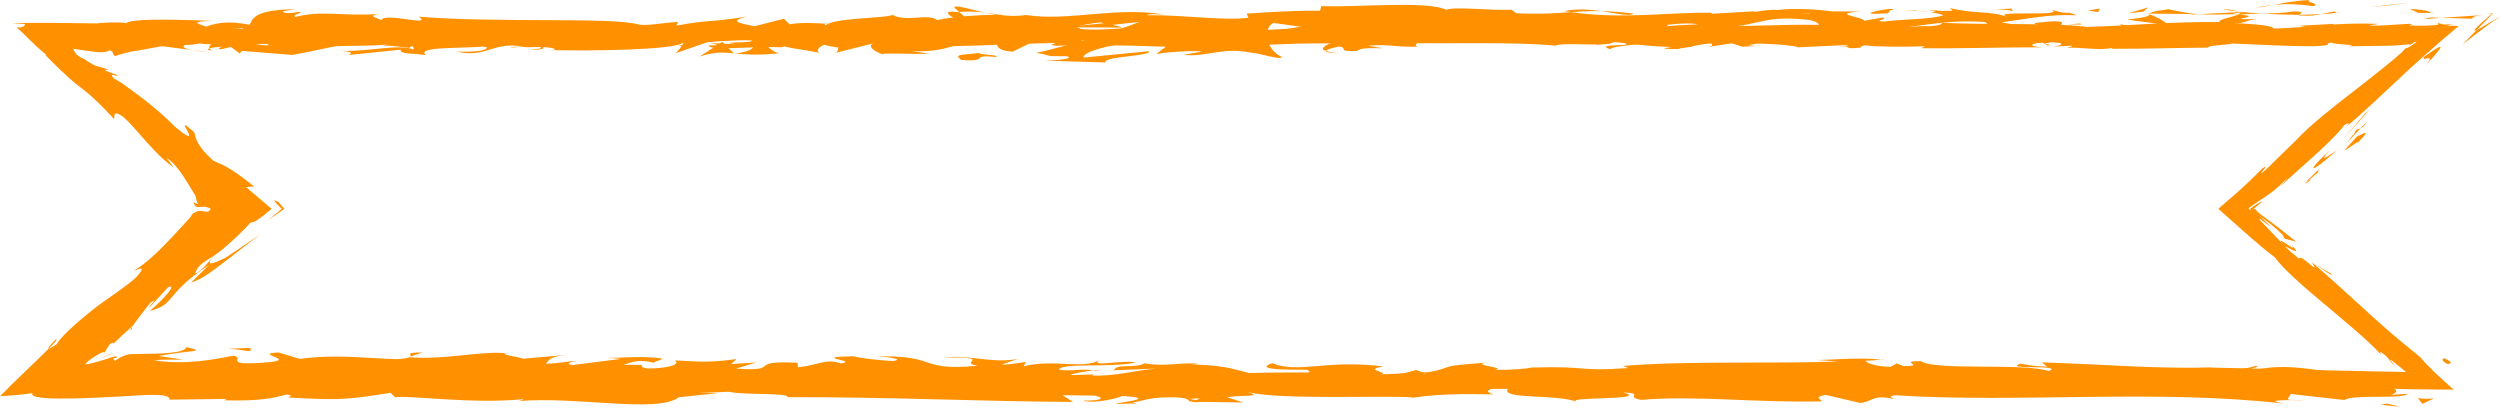 <?xml version="1.0" encoding="UTF-8"?><svg xmlns="http://www.w3.org/2000/svg" xmlns:xlink="http://www.w3.org/1999/xlink" height="61.0" preserveAspectRatio="xMidYMid meet" version="1.0" viewBox="65.6 220.0 368.8 61.0" width="368.8" zoomAndPan="magnify"><g fill="#ff9100"><g id="change1_1"><path d="M426.039,273.273c0.931,0.873,0.955,0.146,1.166,0.195C425.511,272.165,425.983,273.419,426.039,273.273z"/><path d="M409.295 260.458L409.728 260.528 407.014 258.923z"/><path d="M399.398,249.747c-0.617,0.133-1.246,0.551-1.835,1.06c0.624,0.542,1.501,1.154,2.266,1.707 c0.395,0.287,0.731,0.533,1.102,0.843c0.518,0.437,1,0.875,1.415,1.313l0.292,0.545l1.703,0.45c-0.627-0.5-1.29-1.029-1.968-1.569 c-0.342-0.267-0.688-0.537-1.036-0.807l-0.261-0.203l-0.158-0.114l-0.319-0.23c-0.856-0.617-1.789-1.31-2.536-1.934 C398.518,250.397,398.978,250.023,399.398,249.747z"/><path d="M407.707,245.297c-0.734,0.142,1.505-1.729-1.925,1.515c0.206-0.124,0.273-0.151,0.397-0.218 C406.496,246.311,406.939,245.93,407.707,245.297z"/><path d="M406.179,246.594C404.631,247.972,407.409,245.942,406.179,246.594L406.179,246.594z"/><path d="M413.272,240.163l-1.844,2.04c0.575-0.207,2.445-1.76,1.868-1.047 C415.292,239.184,414.713,239.395,413.272,240.163z"/><path d="M414.768,237.937l-0.976,1.034C414.039,238.878,414.344,238.658,414.768,237.937z"/><path d="M411.72,241.161l2.072-2.19c-0.4,0.142-0.636-0.067-0.97,0.983 C412.82,239.578,412.551,240.174,411.72,241.161z"/><path d="M410.34,242.163c-1.295,0.845-2.876,2.041-1.023-0.005C405.457,245.678,406.481,245.685,410.34,242.163z"/><path d="M398.871,248.887l-1.611,1.022c-0.219,0.319-0.416,0.618-0.591,0.897l0.156,0.092 c-0.04-0.024-0.082-0.051-0.138-0.092c0.236-0.269,0.909-0.765,1.433-1.162C398.647,249.244,399.046,248.924,398.871,248.887z"/><path d="M434.384,222.525c-0.29-0.02-2.583,1.517-3.427,1.901l-2.087,2.12 C430.496,225.322,433.424,222.956,434.384,222.525z"/><path d="M430.957,224.426l2.411-2.477l-0.966,0.058c0.328,0.002,0.635,0.005,0.794,0.006 C430.425,224.402,430.282,224.736,430.957,224.426z"/><path d="M414.436 236.812L411.174 240.615 415.152 236.178z"/><path d="M417.731,220.823l3.653-0.474c-2.217,0.239-4.293,0.477-6.23,0.716L417.731,220.823z"/><path d="M406.88,220.906c1.266-0.393-1.735-0.664-0.397-0.906c-2.076,0.07-3.849,0.407-5.445,0.71 C402.734,220.541,404.541,220.584,406.88,220.906z"/><path d="M398.357,221.151c0.847-0.094,1.725-0.262,2.68-0.441C400.137,220.801,399.25,220.932,398.357,221.151z"/><path d="M424.268,221.906c-0.185-0.124-0.406-0.447-3.213-0.584c0.472,0.192,0.9,0.384,1.284,0.576 C422.927,221.9,423.593,221.903,424.268,221.906z"/><path d="M422.383,221.916l-0.043-0.018c-2.091-0.016-3.542-0.028-4.164-0.032 C418.707,221.872,419.973,221.887,422.383,221.916z"/><path d="M424.753,221.908c-0.178-0.001-0.309-0.001-0.485-0.002C424.364,221.963,424.444,221.981,424.753,221.908z"/><path d="M423.223,229.885c0.753-0.866,1.948-2.122,2.3-2.676c0.369-0.568-0.129-0.414-2.329,1.168 c-0.25,0.478,0.23,0.285,0.583,0.217C424.115,228.539,424.338,228.599,423.223,229.885z"/><path d="M425.765,222.628l4.453,0.132c0.311-0.152-0.046-0.374,1.735-0.534L425.765,222.628z"/><path d="M423.121 222.812L425.765 222.628 424.072 222.58z"/><path d="M403.847,221.691c-1.384,0.251-2.899,0.271-4.609,0.312c1.833,0.113,3.729,0.175,5.529,0.173 C405.02,221.995,405.811,221.67,403.847,221.691z"/><path d="M410.659,221.851c-0.096,0.01-0.218,0.023-0.308,0.033C410.541,221.932,410.692,221.948,410.659,221.851z"/><path d="M382.398,221.999c0.093,0.036,0.175,0.068,0.27,0.105c0.021-0.033,0.036-0.066,0.063-0.1L382.398,221.999z"/><path d="M405.074,222.283c1.378,0.111,2.201-0.03,2.986-0.206c-1.03,0.057-2.122,0.095-3.294,0.099 C404.652,222.258,404.631,222.311,405.074,222.283z"/><path d="M393.659,221.421c0.718,0.121,1.532,0.223,2.386,0.317C395.344,221.555,393.913,221.271,393.659,221.421z"/><path d="M409.887,221.724c0.069-0.009,0.131-0.016,0.206-0.026C409.642,221.576,409.698,221.635,409.887,221.724z"/><path d="M409.887,221.724c-0.709,0.084-1.267,0.225-1.826,0.353c0.839-0.046,1.617-0.108,2.291-0.193 C410.181,221.843,410.01,221.78,409.887,221.724z"/><path d="M377.296,225.696c0.243-0.534,3.866-1.028,6.993-0.455c3.078-0.4,1.065-2.156-1.621-3.137 c-0.095,0.232-0.095,0.448-3.263,0.763c1.109,0.291,7.027,0.682,4.355,1.165c-4.195,0.274-3.437-0.189-5.477-0.471 c1.734,0.665-5.337,0.968-4.423,1.946l3.678-0.345C377.608,225.314,376.274,225.557,377.296,225.696z"/><path d="M388.703,222.158l1.303-0.066c-1.486-0.093-2.549-0.306-4.507-0.725c-2.168,0.261-2.618,0.459-2.767,0.637 l6.417,0.074L388.703,222.158z"/><path d="M395.857,222.089c-1.018,0.581-4.147,0.828-2.23,1.457c3.824-0.04,2.68-0.485,4.965-0.737 c-6.171,0.144,1.773-0.323-2.686-0.652c1.213-0.099,2.304-0.129,3.333-0.154c-1.111-0.07-2.183-0.158-3.192-0.265 c0.056,0.014,0.095,0.024,0.141,0.036l0.029-0.001c0,0-0.006,0.004-0.006,0.008c0.266,0.073,0.354,0.117,0.054,0.076 c-0.02,0.006-0.095,0.009-0.129,0.012c-0.042,0.08-0.156,0.15-0.279,0.218c-1.787-0.12-0.281-0.15,0.279-0.218 c0.02-0.03,0.069-0.057,0.075-0.088c-0.006-0.002-0.015-0.004-0.023-0.007l-6.182,0.318 C391.314,222.172,392.952,222.156,395.857,222.089z"/><path d="M423.436,226.516c0.272-0.168,0.365-0.194,0.477-0.235C424.062,226.056,424.058,225.997,423.436,226.516z"/><path d="M425.771,224.652c0.181-0.025,0.356-0.049,0.552-0.075c-0.043,0.167-0.144,0.421-1.239,1.309 c-1.502,1.072-0.644,0.191-1.171,0.395c-0.168,0.247-0.565,0.729-0.575,0.897c-0.003,0.162,0.376,0.014,1.954-1.166l0.205-0.283 c0.669-0.514,1.469-1.1,2.317-1.708c-1.553-0.292-3.073-0.717-2.513-0.777c-0.035,0.262-0.067,0.485-0.001,0.708 C425.361,224.174,425.525,224.395,425.771,224.652z"/><path d="M409.919,223.519l-5.148,0.285l2.622,0.502l-0.133-0.302C410.187,224.123,409.555,223.751,409.919,223.519z"/><path d="M381.809 221.71L382.492 221.096 379.518 221.963z"/><path d="M375.12 221.783L375.367 221.251 373.601 221.572z"/><path d="M81.039,272.023c-0.046,0.107-0.081,0.204-0.105,0.291C81.023,272.175,81.048,272.086,81.039,272.023z"/><path d="M85.05,268.595l0.031-0.375C84.792,268.662,84.705,268.879,85.05,268.595z"/><path d="M210.821,221.844c-2.203-0.498-4.665-1.271-4.399-0.671l0.677,0.584 C208.638,221.653,209.818,221.718,210.821,221.844z"/><path d="M98.299,225.335c0.21,0.058,0.428,0.118,0.644,0.177c0.535-0.201,1.038-0.39,1.488-0.559 C99.79,225.068,99.063,225.198,98.299,225.335z"/><path d="M96.745,227.754l-2.905-0.377C94.493,227.508,95.427,227.635,96.745,227.754z"/><path d="M126.175,272.592l1.765-0.595C125.178,272,126.394,272.3,126.175,272.592z"/><path d="M306.603,221.999c-1.901-0.229-3.414-0.325-4.744-0.353C304.15,221.981,305.998,222.485,306.603,221.999z"/><path d="M73.8,270.086c-0.959,0.971-1.223,1.358-0.989,1.328C73.74,270.476,74.229,269.904,73.8,270.086z"/><path d="M296.368,221.648c0.335,0.059,0.664,0.088,1.005,0.137c1.39-0.098,2.789-0.177,4.486-0.139 C300.168,221.397,298.23,221.242,296.368,221.648z"/><path d="M343.086,273.077c0.158,0.025,0.348,0.039,0.491,0.07C343.625,273.067,343.407,273.063,343.086,273.077z"/><path d="M406.279,278.976c-0.622,0.037-1.637,0.038-2.594,0.045C404.151,279.062,404.933,279.058,406.279,278.976z"/><path d="M348.203,221.528C349.622,221.49,348.428,221.464,348.203,221.528L348.203,221.528z"/><path d="M355.103,223.841c-0.302,0.065-0.531,0.149-0.567,0.285C354.653,223.985,354.851,223.895,355.103,223.841z"/><path d="M282.236,225.287c-0.042-0.001-0.075-0.001-0.123-0.002C282.535,225.399,282.462,225.377,282.236,225.287z"/><path d="M350.338,221.794c-0.533-0.072-1.146-0.132-1.815-0.173C348.816,221.665,349.368,221.722,350.338,221.794z"/><path d="M350.05,221.518c0.489,0.022,0.874,0.04,1.24,0.057C351.469,221.477,351.311,221.415,350.05,221.518z"/><path d="M346.226,221.56c0.811-0.01,1.568,0.018,2.297,0.061c-0.279-0.04-0.395-0.072-0.32-0.092 C347.787,221.535,347.2,221.544,346.226,221.56z"/><path d="M226.864,274.642c0.094,0.018,0.202,0.03,0.304,0.055C228.599,274.454,227.971,274.492,226.864,274.642z"/><path d="M173.894,227.915c0.066-0.006,0.101-0.021,0.162-0.027c-0.066-0.007-0.15-0.016-0.21-0.022L173.894,227.915z"/><path d="M168.798,228.35c2.17-0.728,3.404-0.638,5.048-0.484l-1.686-1.685L168.798,228.35z"/><path d="M92.587,273.044l-3.579-0.526c4.319-0.864,7.445-0.566,4.085-1.304c-0.253,0.915-3.731,0.962-7.207,1.009 c-1.18,0.012-0.946,0.023-1.205,0.048c-0.175,0.025-0.355,0.064-0.557,0.13c-0.394,0.132-0.935,0.372-1.557,0.829 c-0.148-0.128-0.239-0.257-0.271-0.385c0.187,0.018,0.384-0.09,0.556-0.072c-0.027-0.179-0.09-0.23-0.296-0.199 c-0.201,0.03-0.532,0.141-0.966,0.286c-0.862,0.29-2.139,0.716-3.399,0.904c0.025-0.134,0.278-0.4,0.806-0.795 c0.556-0.389,1.082-0.71,1.447-0.88c0.369-0.172,0.581-0.197,0.593-0.064c0.144-0.324,0.388-0.735,0.733-1.234 c0.525-0.408,0.764-0.194,0.324,0.141l1.022-0.982l0.267-0.256c0.1-0.094,0.13-0.129,0.402-0.372l1.299-1.174l-0.004,0.075 c0.568-0.87,1.987-2.689,2.699-3.555c1.517-0.966-0.547,0.731-0.054,0.605l2.64-2.874c1.505-0.675-0.622,1.777-2.691,3.479 c3.933-0.99,2.13-2.454,8.733-6.765l-2.615,2.572c1.232-0.381,2.325-1.11,3.555-2.022c0.652-0.493,1.352-1.022,2.11-1.595 c1.328-1.056,2.792-2.195,4.51-3.469c-0.459,0.286-1.562,1.051-2.796,1.888c-0.604,0.403-1.254,0.838-1.895,1.267l-0.234,0.153 l-0.116,0.075l-0.074,0.038c-0.092,0.045-0.183,0.09-0.273,0.134c-0.182,0.086-0.359,0.169-0.526,0.248 c-1.352,0.613-2.223,0.789-0.783-0.761c0.247-0.168,0.508-0.355,0.784-0.568c0.387-0.309,0.881-0.724,1.36-1.148 c0.976-0.862,2.073-1.913,3.167-3.105c0.478,0.093,1.56-0.71,3.078-2.01c-1.009-0.885-2.352-2.001-3.768-3.209 c0.391-0.042,0.789-0.077,1.195-0.106c-2.168-1.714-3.213-2.392-4.039-2.857c-0.205-0.111-0.396-0.214-0.588-0.318 c-0.109-0.062-0.158-0.072-0.225-0.097c-0.064-0.024-0.13-0.048-0.198-0.073c-0.271-0.103-0.576-0.235-0.973-0.45 c-2.47-2.253-2.556-3.211-2.782-4.152c-3.954-3.608,2.091,3.229-2.802-0.796c-1.574-1.582-3.009-2.818-4.595-4.046 c-0.793-0.614-1.625-1.226-2.53-1.878c-0.227-0.163-0.458-0.328-0.694-0.497l-0.178-0.127l-0.096-0.056l-0.188-0.106 c-0.274-0.16-0.56-0.327-0.862-0.503c-0.432-0.572-0.181-0.528,0.084-0.465c0.277,0.074,0.576,0.175,0.557-0.004 c-0.501-0.131-1.094-0.341-1.78-0.632c-0.225-0.217,0.195-0.132,0.394-0.101c-0.583-0.329-0.992-0.398-1.446-0.512 c-0.463-0.121-0.983-0.298-2.107-1.118c-1.08-0.385-1.493-1.028-1.628-1.518c1.257,0.181,2.512,0.389,3.415,0.477 c0.92,0.087,1.503,0.054,1.892-0.249c0.453,0.122,0.495,0.254,0.536,0.398c0.034,0.143,0.073,0.298,0.338,0.464 c0.436-0.177,0.886-0.298,1.258-0.394c0.415-0.103,0.715-0.177,0.999-0.248c0.099-0.04,0.438-0.081,0.741-0.129 c0.306-0.051,0.629-0.104,0.995-0.165c0.731-0.134,1.632-0.298,2.907-0.532l4.345,0.566c-3.193-0.647,0.886-1.413,4.459-2.042 c-1.133-0.313-2.1-0.586-2.749-0.717l5.702-0.463c0.689,0.142,0.114,0.438-0.82,0.798c0.389-0.071,0.758-0.142,1.045-0.207 c2.039,0.318,0.982,0.816-0.479,1.298c-0.695-0.17-1.384-0.351-2.054-0.532c-1.408,0.524-2.726,1.104-2.432,1.609 c0.371-0.1,1.084-0.185,1.869-0.233c-0.368,0.142-0.603,0.269-0.433,0.356c0.193,0.09,0.788-0.1,1.721-0.32l1.296,0.961 l0.314-0.382l7.459,0.601c5.337-0.967,9.979-2.392,18.45-2.788c-2.102,0.705-0.452,1.151-0.566,1.986 c-2.311-0.884-6.561,0.375-10.951,0.196c2.291,0.093,1.787,0.492,1.204,0.629l7.83-0.804c-0.176,0.683,1.663,0.512,3.708,0.795 c-1.546-1.35,5.836-0.899,9.022-1.313c0.198,0.452-0.566,0.916-4.453,0.806c4.289,1.017,5.542-1.585,9.751-0.722 c-0.949,0.011-1.461-0.058-1.836,0.173c2.217-0.403,7.636-0.084,6.361,0.31l-0.947,0.009c6.301,0.16,19.181,0.01,20.121-1.136 c0.063,0.149-0.826,1.382-1.207,1.613l11.243-3.857c-0.99,0.984,2.812,3.328-2.414,3.886c1.5,0.14,3.356,0.304,6.519-0.045 c-1.024-0.14-2.551-1.423-1.152-1.513c3.839,1.096,2.665,0.586,7.397,1.521c-1.534-0.21,0.17-1.755,2.594-1.705 c-0.378,0.231,0.202,1.523-0.684,1.684l6.034-1.515c-1.506,0.273-0.266,1.284,1.084,1.714c-0.626-0.298,5.217,0.027,6.825-0.123 l-2.558-0.352c6.813,0.23,6.73-2.131,13.488-2.051c-0.818,0.313-2.021,1.927,1.417,2.117c1.575-0.776,6.975-3.733,12.955-4.331 l1.147,0.444l4.588-0.506c-2.857,1.168-10.874,3.626-15.253,4.582c2.549,0.351,0.71,0.524,4.528,0.483 c1.348,0.416-2.081,0.631-3.205,0.655l8.889,0.268c-0.395-0.906,6.798-0.909,6.459-1.664l-9.655,0.939 c-0.391-0.904,5.582-2.571,11.881-2.412c1.602,0.361-1.198,1.613-1.067,1.915c0.817-0.312,5.978-0.596,6.557-0.375l-2.672,0.485 c3.506,0.341,5.722-1.201,9.936-0.336c1.454,0.058,4.342,1.166,4.594,0.631c-2.372-1.034-2.836-4.232-1.255-5.009 c0.51,0.07,7.637,0.988,9.297,1.499c2.395,0.811-3.595,1.932-1.556,2.628c0.088-0.248,1.411-0.553,1.962-0.651 c1.527,0.212-0.632,0.767,2.686,0.655c0.554-0.917,6.75,0.078,1.569-0.776c3.246-0.263,3.45,0.19,7.262,0.149 c-1.214-0.594,3.423-2.019,6.675-2.282c-0.192,0.234,0.539,0.538,0.892,0.677c6.655,0.083,10.227,0.5,16.432,0.508 c0.572,0.223,3.566,0.492,2.291,0.887c0.892-0.163,1.712-0.475,3.626-0.497c3.704,0.794-4.267,0.123-1.444,1.079 c0.241-0.534,4.95-0.738,7.676-1.071c-0.839-0.825-6.298-0.159-9.028,0.175c-0.013-1.137,4.74-2.328,11.225-2.854 c5.155-0.283,2.235,0.735,3.13,0.574c9.682,0.198,8.248-1.986,16.288-1.165c3.19,0.724,0.144,1.44,0.851,1.963 c-4.199,0.274-6.447-0.46-9.293-0.431l3.504,0.343c-1.336,0.241-4.139,0.423-5.666,0.214c2.674,0.65,16.357,0.124,23.827,0.725 c1.327-0.242,3.618-0.494,2.534-0.785l-2.363,0.101c-2.172-0.584,4.448-0.808,1.457-1.081c3.171-0.411,6.725-1.057,11.188-0.726 l0.839,0.826c-0.095-0.242-2.917-0.492-4.172-0.24c1.861-0.367,6.844,1.118,8.883,0.037l-3.129-0.572 c3.183-0.415,7.118-1.293,11.074-1.032c-1.8-0.816-0.912,0.093-3.723-0.861c2.437,1.188-10.119-0.05-6.205,1.198 c-2.884-1.108-4.992-0.469-8.762-1.415c0.117,0.273,1.336,0.522-1.985,0.387c-0.15,0.08-0.504,0.181-0.729,0.24 c-0.101-0.009-0.137-0.012-0.224-0.02c0.066,0.012,0.116,0.02,0.183,0.032c-0.144,0.041-0.157,0.05,0.068,0.011 c0.791,0.12,1.432,0.263,1.692,0.415c-1.648,0.626-6.929,0.606-8.715,0.93c-1.971-0.13,0.824-0.313-0.251-0.604l-2.668,0.485 c-0.264-0.605-5.235-1.006-0.593-1.361l-4.178-0.027c-2.46-0.339-5.843-0.475-7.93-0.22c-1.97-0.13-4.977,0.671-3.261,0.196 l-6.552,0.375l-0.061-0.151c-6.465-0.076-13.308,1.003-20.7-0.09c-2.177,0.153-4.426,0.34-8.067,0.168l-0.71-0.524 c-2.794,0.182-8.392-0.524-9.592,0.021c-3.015-1.409-13.562-0.308-18.477-0.557l-0.186,0.684 c-3.383-0.039-6.627,0.156-10.826,0.43l0.258,0.604c-3.621,0.496-9.308-0.43-15.034-0.367c0.389-0.231,1.842-0.171,2.87-0.031 c-6.841-1.365-14.434,0.993-20.639-0.002c-1.546,0.221-2.666,0.145-3.75-0.006c0.144-0.002,0.273-0.013,0.384-0.033 c-0.159-0.002-0.394-0.005-0.635-0.008c-0.683-0.104-1.386-0.225-2.148-0.321c0.648,0.147,1.267,0.268,1.807,0.323 c-1.192,0.013-3.001,0.087-4.774,0.239l-0.755-0.649c-0.144,0.006-0.26,0.011-0.41,0.018c-1.74-0.239-1.399,0.307-0.47,0.796 c-0.892,0.106-1.711,0.235-2.345,0.391c-1.413-1.048-4.651,0.353-6.58-0.764c-1.195,0.545-8.912,0.41-9.857,1.557 c-0.061-0.15-0.583-0.221,0.374-0.231c-1.976-0.13-3.951-0.261-5.724,0.063l-0.839-0.825l-4.315,1.109 c-2.622-0.502-3.708-0.795-1.105-1.43c-6.286,0.978-5.1,0.368-10.446,1.336l0.261-0.533c-1.911,0.02-4.965,0.736-6.118,0.294 c-4.274-1.015-21.15-0.14-32.121-1.083c2.128,1.571-5.1-0.703-5.535,0.514c-0.639-0.371-2.168-0.581-0.391-0.904 c-5.6,0.364-8.413-0.59-12.279,0.437c-0.641-0.373,1.198-0.544,0.628-0.766c-0.449,0.081-1.779,0.323-2.362,0.101 c-0.57-0.221,0.82-0.312,1.706-0.473c-5.72,0.063-6.298,1.208-6.714,2.282c-2.899-0.508-4.345-0.437-6.438,0.268 c-1.009-0.351-2.692-0.719,0.862-0.845c-1-0.026-4.053-0.155-6.882-0.169c-1.415-0.007-2.773,0.014-3.79,0.091 c-0.518,0.038-0.912,0.091-1.256,0.16c-0.422,0.07-0.66,0.157-0.683,0.264c-0.879-0.219-3.837-0.064-4.435,0.035 c-6.026-0.052-6.782-0.129-12.532-0.047l1.966,0.14c0.036,0.369-0.377,0.505-1.196,0.533c0.672,0.549,1.174,1.069,1.832,1.719 c0.652,0.645,1.467,1.426,2.63,2.381l-0.3-0.121c1.601,1.636,2.77,2.744,3.579,3.465c0.818,0.729,1.307,1.097,1.776,1.453 c0.471,0.358,0.923,0.703,1.707,1.42c0.195,0.182,0.413,0.386,0.661,0.618c0.123,0.118,0.254,0.243,0.392,0.376 c0.119,0.118,0.245,0.242,0.378,0.374c0.463,0.471,1.022,1.057,1.711,1.796l0.093-0.775c1.477-0.56,4.842,5.282,8.714,7.934 l-1.03-1.381c1.118,0.654,2.153,2.177,3.136,3.762c0.244,0.398,0.488,0.797,0.728,1.188c0.112,0.189,0.256,0.404,0.34,0.564 c0.033,0.113,0.066,0.225,0.097,0.334c0.113,0.414,0.153,0.688,0.287,0.861c0.019,0.177-0.451-0.135-0.709-0.24 c0.206,0.425,0.285,0.571,0.428,0.663c0.135,0.086,0.307,0.096,0.506,0.082c0.416-0.012,0.829-0.215,1.678,0.258 c-0.041,0.09-0.141,0.217-0.3,0.38c-0.486,0.119-0.753-0.034-1.091-0.064c-0.332-0.035-0.681,0.006-1.077,0.293 c-0.188,0.041-0.288,0.189-0.447,0.47l-0.063,0.112c-0.094,0.102-0.191,0.207-0.289,0.314c-0.2,0.219-0.408,0.447-0.624,0.683 c-0.432,0.471-0.892,0.974-1.368,1.493c-1.914,2.065-4.144,4.321-6.162,5.49c0.994-0.395,1.981-0.787,0.403,0.931 c-1.301,1.211-3.333,2.532-5.252,3.918l-0.358,0.261c-0.118,0.086-0.221,0.161-0.42,0.319c-0.35,0.279-0.698,0.557-1.042,0.831 c-0.686,0.557-1.353,1.117-1.965,1.662c-1.224,1.089-2.23,2.116-2.706,2.896c-0.64,0.426-0.978,0.598-1.136,0.618 c-1.801,1.818-5.288,5.038-7.194,7.04c2.024-0.125,3.706-0.276,4.804-0.469c-0.404,0.558,1.214,0.769,3.649,0.804 c2.438,0.035,5.58-0.106,8.363-0.253c1.235-0.07,2.446-0.139,3.565-0.203c0.883-0.055,1.695-0.089,2.384-0.083 c1.378,0.013,2.265,0.192,2.25,0.707l8.352-0.11l-0.218,0.21c5.339,0.136,7.227-0.358,9.103-0.852 c1.234,0.14,0.333,0.333,0.231,0.44c7.801,0.415,8.577,0.328,15.117-0.699l0.68,0.669c1.773-0.388,11.278,1.048,18.929,0.268 c-0.075,0.076-0.234,0.206-0.841,0.3c8.608-0.784,20.608,1.852,23.763-0.58l5.68-0.599c-7.349-0.189,1.094-1.056-1.929-1.459 c2.89-0.143,7.472,0.734,3.921,0.859l-0.556-0.122c-1.305,1.268,9.132,0.449,8.935,1.313c14.462-0.064,28.557,0.639,42.103,0.693 l-1.561-0.985l4.725,0.056c1.24,0.229,1.665,0.771-1.706,0.731c1.773,0.558,5.653-0.469,5.75-0.683 c6.6,0.399-2.578,1.15-0.554,1.173l2.749-0.073l-0.62-0.115c2.228-0.403,2.426-0.83,6.477-0.781 c2.564,0.198,1.315,0.608,2.324,0.645c-0.006,0.071,0.335,0.104,1.548,0.03l5.953,0.084l-2.38-0.778 c2.639-0.384,5.598,0.041,2.851-0.841c4.032,1.36,22.206,0.488,24.682,0.91c3.696-0.567,7.343-0.557,11.862-0.488 c-1.123-0.162-1.796-1.037,2.102-0.93c-1.425,1.806,7.137,0.784,10.287,2.083c-2.815-0.862,11.081-0.213,6.663-1.437 c3.252,0.147,0.198,0.676,2.665,1.101c7.74-0.699,17.059,0.454,26.626,0.218c0.149-0.238-1.453-0.599,0.599-0.953l5.052,1.186 c1.89-0.116,1.74-1.368,5.192-0.546c-0.488-0.2-1.215-0.5,0.052-0.576c18.743,1.155,38.301-0.946,57.336,1.224 c-2.578-0.46-0.86-0.505,1.109-0.522c-1.28-0.11,0.029-0.585-0.222-0.907l7.969,0.893c1.452-0.892,8.544-0.06,9.376-0.913 l-2.524,0.154c3.356-1.007-4.696-2.237-4.205-3.528c-3.758,1.144-9.909-1.694-16.074-0.057c-1.361-0.264,1.161-0.416,0.433-0.715 c-1.563,0.553-3.45,0.668-6.948,0.42l0.395-0.137c-9.826,0.135-14.039-0.411-25.078-0.774l0.817,0.638 c-2.372-0.085-2.871-0.285-3.982-0.446c-2.722,0.968,6.662,0.055,4.182,1.122c-3.147-1.299-16.728-0.019-18.854-1.496 c-3.65-0.008,1.07,0.739-2.578,0.73l-0.967-0.399l-0.922,0.515c-2.392-0.085-3.599-0.585-3.689-0.923 c0.58,0.04,1.65-0.094,2.272-0.124c-3.102-0.47-8.748,0.16-9.813,0.007l3.506,0.246c-9.959,0.374-22.119-0.151-31.74,0.662 l0.73,0.301c-7.348,0.557-5.885-0.331-13.952-0.073l0.293-0.072c-1.614,0.3-3.771,0.452-5.978,0.417 c2.037-0.353-3.833-0.685-1.161-1.076c-7.967,0.598-3.941,0.47-9.203,1.59l-1.214-0.501c-1.793,0.453-1.943,0.692-5.972,0.821 c3.304-0.429-2.571-0.761,1.13-1.328c-8.454-1.093-12.553,1.104-16.432-0.495c-3.882,1.383,7.316,0.768,5.142,1.064 c1.82,0.452-3.205,1.034-5.858,0.895c-2.701-0.032-4.592-1.771-11.386-1.744c0.676,0.007,0.722-0.099,1.396-0.091 c-2.542-0.353-4.982,0.477-8.1-0.096c-1.748,0.837-4.049-0.047-4.553,1.019l6.232-0.247c-3.533,0.279-6.846,1.528-12.666,0.922 c0.453-0.215,2.185-0.498,3.375-0.655c-1.702-0.315-3.277,0.208-5.041-0.115c0.503-1.068,7.573-0.232,11.358-1.046 c-1.826-0.451-7.16,0.773-5.258-0.383c-2.734,1.47-6.694-0.187-11.295,0.937l0.303-0.639c-0.728,0.1-2.236,0.402-3.576,0.386 l2.426-0.829c-3.725,0.707-7.181-0.62-10.753-0.234c7.481-0.019,1.679,0.771,4.842,1.238c-9.226,0.856-5.305-1.673-15.635-1.366 c1.399-0.09,5.25,0.384,3.063,0.68c-1.966-0.132-4.563-0.377-5.77-0.714c-6.844,0.134,1.051,0.659-1.862,1.052 c-2.33-0.78-3.361,0.317-6.361,0.566l-0.021-0.65c-7.798-0.417-2.068,1.355-9.089,0.851l2.968-0.901l-3.661,0.233l0.755-0.74 c-3.982,0.549-5.222,0.407-9.124,0.199c0.907,0.457-0.51,1.18-3.964,1.2c-2.356-0.386,1.319-0.618-3.577-0.525 c1.105-0.406,2.317-0.917,4.447-0.319c0.218-0.212,1.09-0.407,1.315-0.617c-2.537-0.444-6.376-0.101-8.149-0.094 c0.683,0.024,1.498,0.059,1.917,0.151l-7.098,0.902c-1.117-0.244-0.231-0.44,0.647-0.633c-1.438,0.071-2.432,0.371-4.546,0.426 c0.547-0.528,0.416-1.074,3.408-1.323l-6.763,0.587c-0.452-0.23-3.471-0.632-2.593-0.826c-3.749-0.311-9.197,1.026-14.168,0.616 c-0.258,0.102-0.776,0.2-1.833,0.276c-4.671-0.119-8.81-0.768-14.347-0.043l-3.142-0.947c-4.336,0.215,4.253,1.194-2.968,1.551 c-5.112,0.302-1.908-0.808-3.701-1.071c-2.542,0.477-6.962,1.449-11.658,0.678C89.916,272.974,91.135,273.114,92.587,273.044z M97.186,257.696c-0.694,0.781-1.979,2.453-2.803,2.659C94.787,259.019,95.71,258.691,97.186,257.696z M106.173,226.585 c-0.77,0.214-1.962,0.108-3.307-0.138C103.842,226.393,104.947,226.417,106.173,226.585z M332.651,222.057 c-0.044,0.01-0.075,0.018-0.111,0.032C330.229,221.835,331.049,221.936,332.651,222.057z M337.451,222.339 c0.482-0.09,0.449-0.181,0.245-0.272c-0.335,0.164-1.413,0.176-2.64,0.13C335.397,222.367,336.018,222.485,337.451,222.339z M242.018,279.017l-0.934-0.17C243.194,278.66,242.603,278.83,242.018,279.017z"/><path d="M96.954,227.474c-0.293-0.11-0.374-0.231-0.443-0.353C96.104,227.23,96.095,227.356,96.954,227.474z"/><path d="M125.848,272.702l0.163,0.008c0.089-0.039,0.137-0.079,0.164-0.118L125.848,272.702z"/><path d="M263.094,227.852c-0.988-0.094-1.539-0.212-1.906-0.336C261.135,227.675,261.584,227.81,263.094,227.852z"/><path d="M362.888,221.234l-3.075,0.169c1.487-0.032,2.018,0.11,2.769,0.214 C362.514,221.465,361.927,221.245,362.888,221.234z"/><path d="M389.577,225.258c0.449-0.08,0.953-0.009,1.396-0.089l-0.123-0.302 C388.936,224.886,387.598,225.13,389.577,225.258z"/><path d="M365.735,223.395c0.244,0.547,2.172,0.361,4.326,0.26c-0.13,0.002-0.252,0.007-0.381,0 C370.315,222.891,368.02,223.143,365.735,223.395z"/><path d="M370.561,223.636c0.664-0.025,1.342-0.039,1.991-0.013C372.804,223.316,371.745,223.558,370.561,223.636z"/><path d="M343.54,221.977c1.021,0.14,0.641-0.699,1.219-0.477C345.899,220.804,337.949,222.342,343.54,221.977z"/><path d="M367.479 225.197L366.707 224.522 365.5 225.066z"/><path d="M350.472,224.701l3.442,0.188c-0.052-0.113,0.385-0.179,0.922-0.23 C352.716,224.635,350.391,224.501,350.472,224.701z"/><path d="M354.836,224.659c1.105,0.012,2.155-0.002,2.77-0.113C357.009,224.553,355.722,224.575,354.836,224.659z"/><path d="M362.774 225.399L361.757 225.259 359.327 225.21z"/><path d="M313.476,224.571l-3.756,0.193c-0.383,0.231,0.641,0.373,2.04,0.281 C312.659,224.884,314.052,224.795,313.476,224.571z"/><path d="M324.836,226.42c-1.016-0.14-1.084-0.291-1.657-0.513l-0.114,0.837L324.836,226.42z"/><path d="M313.882,226.615c-0.374,0.232-5.451,0.666-0.69,0.614C313.573,226.999,317.335,226.806,313.882,226.615z"/><path d="M257.287 225.557L258.242 225.546 258.105 224.173z"/><path d="M207.405,228.841c4.451,0.329,1.057-0.847,5.079-0.437c1.045-0.324-3.287-0.335-2.216-0.615 C207.581,228.131,206.171,227.939,207.405,228.841z"/><path d="M210.268,227.789c0.43-0.054,0.886-0.12,1.371-0.208C210.861,227.666,210.494,227.732,210.268,227.789z"/><path d="M416.765 279.714L419.628 280 417.78 279.539z"/><path d="M422.259,278.695l0.674,0.875l1.719-0.791C424.006,278.818,422.751,278.893,422.259,278.695z"/><path d="M106.624,249.765l-0.604-0.244c0.175,0.32,0.527,0.707,1.142,1.286c-0.526,0.419-1.176,0.966-2.006,1.664 l2.39-1.664L106.624,249.765z"/><path d="M82.147,272.195l0.154-0.11c-0.706,0.263-1.46,0.568-2.262,0.914 C80.764,272.713,81.466,272.445,82.147,272.195z"/><path d="M102.55,271.347c-1.33-0.033-2.893,0.143-4.228,0.109C101.22,271.314,102.91,272.333,102.55,271.347z"/></g><g id="change1_2"><path d="M71.674,224.522c-0.419-0.21-0.397,0.157,0.583,0.938l0.964,0.245L71.674,224.522z"/><path d="M77.501,230.666c1.255,0.801,2.787,1.627,2.335,0.692c-1.383-0.632-1.533-0.998-3.054-1.641 c-0.982-0.782-1.559-1.541-1.292-1.526c-0.41-0.204-1.407-1.349-2.1-1.579c1.006,1.329,2.558,2.693,4.376,3.89 C78.05,230.879,77.635,230.673,77.501,230.666z"/><path d="M123.777,277.038l-0.789-0.053C123.203,277.014,123.473,277.03,123.777,277.038z"/><path d="M199.651,277.283c-0.578,0.01-0.819,0.055-0.848,0.095C199.339,277.349,199.78,277.321,199.651,277.283z"/><path d="M212.605,277.774c-0.278-0.011-0.512-0.02-0.764-0.03C212.133,277.785,212.426,277.808,212.605,277.774z"/><path d="M123.777,277.038l2.027,0.14C125.946,277.033,124.765,277.07,123.777,277.038z"/><path d="M90.967,240.912c-0.335-0.262-0.629-0.462-0.909-0.632c0.274,0.216,0.539,0.425,0.813,0.641 C90.9,240.916,90.926,240.91,90.967,240.912z"/><path d="M90.329,277.4l-0.616,0.001c-0.181,0.051-0.351,0.112-0.512,0.181L90.329,277.4z"/><path d="M75.252,271.407c-0.232,0.19-0.297,0.366-0.369,0.579c-0.083,0.222-0.084,0.403-0.122,0.545 c0.046-0.091,0.105-0.187,0.176-0.288c0.067-0.089,0.138-0.184,0.213-0.284c0.133-0.17,0.293-0.344,0.476-0.521 C75.585,271.378,75.471,271.363,75.252,271.407z"/><path d="M94.309,245.84l-0.58-0.434C93.88,245.52,94.134,245.709,94.309,245.84z"/><path d="M108.702,277.481c0.043,0.056,0.135,0.106,0.234,0.135C108.936,277.569,108.844,277.524,108.702,277.481z"/><path d="M100.841,226.978c0.021-0.027-0.008-0.044-0.002-0.067C100.69,226.949,100.644,226.976,100.841,226.978z"/><path d="M71.086,225.102l0.412-0.02c0.044-0.072,0.089-0.142,0.089-0.212L71.086,225.102z"/><path d="M236.313,278.26c-0.046-0.003-0.062-0.004-0.105-0.007C235.584,278.295,235.937,278.288,236.313,278.26z"/><path d="M403.534,256.037c1.641,1.871-3.317-2.299-0.758,0.416C402.612,256.114,405.713,258.216,403.534,256.037z"/><path d="M91.437,241.385c0.263,0.226,0.53,0.456,0.797,0.686C91.88,241.749,91.635,241.538,91.437,241.385z"/><path d="M402.776,256.453l-0.002,0.002l0.266,0.278C402.931,256.617,402.869,256.551,402.776,256.453z"/><path d="M290.939,278.032c-0.112-0.067-0.33-0.117-0.557-0.166C290.401,277.905,290.527,277.952,290.939,278.032z"/><path d="M250.244,277.493l1.007,0.051C250.852,277.509,250.528,277.497,250.244,277.493z"/><path d="M312.069,277.497c0.548,0.029,0.734,0.081,1.481,0.03c-0.069-0.019-0.138-0.033-0.227-0.046 C313.052,277.533,312.692,277.557,312.069,277.497z"/><path d="M334.061,277.495c-0.116-0.029-0.271-0.051-0.406-0.076c-0.218,0.006-0.472,0.014-0.697,0.02L334.061,277.495 z"/><path d="M167.679,226.796c-0.482-0.107-0.781-0.224-1.015-0.34C167.002,226.725,163.771,226.821,167.679,226.796z"/><path d="M90.836,241.081c0.16,0.012,0.333,0.099,0.601,0.305c-0.196-0.16-0.383-0.314-0.566-0.464 C90.785,240.922,90.74,240.953,90.836,241.081z"/><path d="M312.963,274.509l3.494,0.056C315.48,274.528,314.21,274.509,312.963,274.509z"/><path d="M325.456,226.742l-0.802,0.045C324.963,226.796,325.247,226.785,325.456,226.742z"/><path d="M326.826,274.509c0.624,0.134,1.285,0.211,1.968,0.262c0.145-0.03,0.31-0.054,0.406-0.098L326.826,274.509z"/><path d="M166.656,226.452c0.008,0.001,0.008,0.004,0.008,0.004S166.663,226.453,166.656,226.452z"/><path d="M143.64,227.351c3.33,0.011,1.564-0.487,2.27-0.773c3.974-0.142,1.839,0.366,3.192,0.621 c2.482-0.132,4.384-0.589,6.235-0.57c0.138,0.082,0.498,0.112,0.076,0.215c2.623-0.396,7.787-0.019,10.844-0.517 c0.227,0.044,0.342,0.086,0.399,0.124c-0.495-0.249-0.571-0.503-0.47-0.683c1.492-0.008,2.77-0.315,3.332,0.011 c-0.915-0.01-0.991,0.122-1.419,0.223l1.564-0.141c1.408,0.468-2.135,0.162-2.135,0.508c3.05-0.152,6.604-0.539,8.941-0.407 c0.488,0.458-5.465,0.154-2.346,0.561l-3.616-0.175c2.763,0.722-2.197-0.05,0.342,0.722c4.758,0.133,5.323-0.233,10.069-0.1 c1.069-0.254-0.353-0.376,0.716-0.631c6.747-0.457,5.311,1.151,10.271,0.541c1.284-0.305,1.782-0.884,5.313-0.578l-1.204,0.518 c4.607,0.051,2.63-0.744,7.455-0.396c-0.858,0.203-3.621,0.171-2.924,0.233c3.126,0.409,2.211-0.294,4.614-0.294l0.498,0.458 c4.905-0.072,10.307-0.403,15.74-0.487c-0.301,0.136-1.231,0.28,0.039,0.42c6.851-0.229,14.625,0.056,21.234,0.328l2.525-0.396 c0.587,0.004,1.09,0.179,0.454,0.255c2.575,0.15,0.133-0.251,1.371-0.406c1.465-0.028,1.936,0.227,1.007,0.346 c4.545-0.335,12.947-0.723,17.735-0.299l-0.934,0.118c3.729,0.161,4.208-0.811,7.666-0.442l-0.663,0.07 c8.093,0.171,17.036-0.191,23.211,0.406c1.174-0.57,8.01,0.254,8.53-0.541c4.621,0.394,3.298,0.536,9.806,0.801 c1.738,0.037,2.59-0.496,4.74-0.579l0.053,0.415l2.917-0.436l1.553,0.497l2.016-0.107c-0.803-0.025-1.707-0.187-1.585-0.306 c3.148-0.188,7.675,0.289,7.753,0.502l7.448-0.351c-0.165,0.167-1.413,0.224-2.399,0.331c3.976-0.424,0.722,0.438,4.366,0.049 c-0.488-0.094,0.264-0.247,0.347-0.331c1.817,0.251,5.95,0.253,9.009,0.147l-0.587,0.286c5.525,0.073,11.647-0.137,17.848-0.132 c-2.224-0.133-1.713-0.63,0.105-0.677l0.727,0.439c1.174-0.272-1.899-0.166,0.511-0.498c2.316,0.051,1.557,0.499,0.227,0.642 l2.816-0.152c0.165,0.131-0.495,0.2-0.667,0.367c1.155-0.273,4.861,0.441,6.528-0.033l0.159,0.131 c6.198,0.004,9.009-0.147,14.059-0.169c0.099-0.379,2.073-0.295,3.578-0.601c3.71,0.121,7.829,0.419,12.3,0.387 c3.142-0.189,0.918-0.321,2.33-0.546c0.231,0.345,4.696,0.313,2.38,0.561c2.52-0.035,4.185-0.058,5.98-0.083 c1.187-0.02,1.121-0.045,1.572-0.08c0.459-0.039,0.984-0.084,1.627-0.138c0.015,0.007-0.061,0.094-0.149,0.193 c0.247-0.132,0.485-0.277,0.684-0.392c-0.01-0.055,0.016-0.103,0.318-0.169c0.05-0.002,0.102-0.005,0.156-0.008 c-0.222,0.208-0.6,0.482-0.914,0.67c-0.319,0.193-0.573,0.3-0.689,0.298l0.032-0.075c-0.161,0.225-0.457,0.525-0.792,0.828 c-0.269,0.232-0.542,0.467-0.816,0.704c-0.398,0.331-0.799,0.665-1.203,1.001c-1.625,1.331-3.328,2.648-4.989,3.938 c-3.323,2.581-6.483,5.053-8.539,7.311l0.234-0.25l-4.508,4.403c-2.226,1.85,1.142-1.333-0.617-0.092 c-0.947,0.973-1.841,1.835-2.696,2.621c-0.23,0.209-0.457,0.414-0.68,0.617c-0.354,0.312-0.703,0.619-1.047,0.922 c-0.694,0.601-1.368,1.184-2.029,1.756c1.622,1.437,3.144,2.786,4.693,4.159c1.129,0.994,2.299,1.98,3.644,2.993 c2.602,3.602,11.646,9.998,15.632,14.313l-0.098-0.402c1.294,0.81,1.289,1.299,2.094,2.069c0.003-0.244-1.096-1.235-0.302-0.72 l0.64,0.532l0.218,0.169l0.383,0.302c0.26,0.21,0.527,0.433,0.782,0.653c-0.393,0.001-0.807-0.006-1.204-0.018l-0.751-0.023 l-2.043-0.031c-2.727-0.059-5.469-0.119-8.214-0.179c-5.49-0.139-10.991-0.3-16.407-0.39c-4.793-0.064-2.72,1.241-8.762,0.668 l1.715-0.445c-9.672,0.534-19.778-0.018-29.247,0.435c0.565-0.103,0.58-0.236,1.505-0.235c-2-0.323-7.396-0.016-7.43,0.248 c-1.475-0.03-0.342-0.239-1.25-0.373c-2.006-0.191-5.035,0.413-6.101,0.091c-0.181-0.052,0.564-0.105,0.931-0.13 c-1.307,0.157-6.091-0.04-4.839,0.333c-3.554-0.178-6.798,0.166-9.633-0.055c-1.848,0.417-6.084-0.201-6.671,0.389 c0.255-0.61-6.23-0.492-8.478-0.205c0.752-0.184-1.954-0.191-1.073-0.446c-2.564,0.008-4.914,0.122-4.467,0.435 c-4.724-0.729-9.496,0.587-12.156-0.348c-7.617,0.328-14.667,0.549-21.518,0.692c0.247-0.608,7.574-0.06,7.28-0.699 c-6.501,0.25-10.25,0.772-16.696,0.625c-1.669-0.083,0.948-0.264,1.511-0.368c-6.494,0.25-12.557-0.055-18.335,0.276 c0.016-0.057,0.64-0.118,1.229-0.165c-1.139,0.02-2.649-0.089-2.52,0.187l1.11-0.075c1.818,0.401-4.523,0.838-4.726,1.05 c1.933-0.792-5.708-0.199-2.637-1.2c-0.75,0.052-1.69,0.183-1.518,0.367c-1.112-0.054-1.465-0.162-0.337-0.372 c-4.079,0.15-2.63,0.444-6.326,0.438c0.013-0.134,0.759-0.186,1.141-0.343c-1.871,0.261-3.751,0.522-6.874,0.409 c0.188-0.081-0.175-0.186,0.757-0.184c-5.364,0.04-9.143,0.695-15.027,0.443c1.736-0.581-2.002-0.191-2.313-0.695l-3.164,0.15 l1.27,0.244c-2.772-0.009-5.221,0.358-7.604,0.193l2.06-0.207l-5.194,0.095l2.94,0.191c-2.805,0.259,0.301,0.637-3.389,0.497 c0.75-0.052-2.773-0.006-4.217-0.303l0.009-0.001c-1.371,0.16-2.782,0.329-4.832,0.204c-0.533-0.161,0.428-0.556,0.082-0.663 c-1.353,0.421-6.491,0.116-8.204,0.565c0.571-0.105,0.601-0.369,0.413-0.423l-1.136,0.342c-1.284-0.109-1.472-0.162-1.263-0.373 c-3.862-0.063,1.227,0.638-3.357,0.363c0.36-0.028,0.188-0.079,0.937-0.131c-4.604-0.143-8.895,0.217-13.125,0.049 c-1.248-0.506,3.696-0.124,2.267-0.551c-6.1,0.092-12.63,0.607-18.532,0.488l1.1,0.056c-0.818,0.715-4.396-0.353-7.381-0.016 c0.731-0.053,0.958-0.396,0.761-0.317c-4.043-0.115-8.265,0.176-14.389,0.4l0.759-0.184c-2.382-0.164-6.273-0.094-8.847-0.178 c-0.764,0.183-2.235,0.153-1.341,0.42c-7.934-1.046-15.134,0.561-22.174-0.311c0.842-0.002,2.006-0.161,1.337-0.162l-5.996,0.169 c0.474,0.312,0.786,0.189,2.046,0.431c-0.759,0.185-2.451,0.328-3.937,0.328c2.697-0.206-0.023-0.5-1.188-0.674 c0.195,0.095-0.204,0.201-0.105,0.298c-3.132-0.554-0.525,0.627-4.801,0.253l0.226-0.163c-1.6,0.084-3.075,0.3-4.801,0.253 c-0.716-0.36,1.704-0.168,1.814-0.465c-0.606,0.005-1.208,0.05-1.804,0.11l-0.446,0.047l-0.373,0.05 c-0.267,0.033-0.533,0.066-0.796,0.098c-1.082,0.123-2.433,0.199-3.044,0.019c1.118-0.1,2.371-0.102,3.264-0.202 c-0.817-0.212-1.073-0.29-1.417-0.325c-0.32-0.034-0.67-0.024-1.144-0.058l0.085,0.01l-0.2-0.019l1.975-1.483l-0.628,0.393 c-0.071-0.249,0.219-0.67,0.619-1.109c0.361-0.405,1.018-0.989,1.643-1.533c1.265-1.099,2.656-2.255,3.999-3.825 c-2.62,3.042-0.275,0.685-0.238,1.192c0.863-0.598,2.145-1.541,1.879-1.158c1.244-1.514,2.607-1.916,4.351-4.065 c0.178,0.019,1.57-1.344,1.457-0.809c1.83-1.723-0.598,0.216-0.547-0.047c2.631-2.874,7.232-5.547,11.037-9.66 c0.557-0.536,1.055-1.015,1.507-1.45c0.477-0.465,0.879-0.868,1.224-1.223c-2.789-2.1-3.667-2.485-6.328-4.575 c-0.999-1.144,1.244,0.445,1.244,0.445c-1.707-1.735-3.109-2.904-4.935-4.287c0.425,0.217,0.128-0.169-0.302-0.737 c-1.409-1.175-1.241-0.442-2.942-2.173c0.41,0.161,0.966,0.333,1.73,0.801c-1.713-1.325-3.487-2.538-5.256-3.914 c-0.299-0.562,1.248,0.622,1.943,1.026c-1.969-1.569-5.061-4.111-5.886-4.346l1.135,1.155c-0.704-0.587-0.152-0.544,0.402-0.151 c1.815,1.197,2.267,2.131,2.273,2.311l-1.26-0.98c0.732,1.655,4.919,4.099,7.314,6.235l-1.378-0.452l2.792,1.804 c0.433,0.569,0.59,1.119-0.662,0.145c1.557,1.716,1.669,1.183,2.96,2.711c0.133,0.179,0.041,0.135-0.126,0.02l1.808,1.346 c-0.41-0.199,0.023,0.544-0.967-0.422c1.087,1.106,2.103,1.943,2.992,2.629c0.244,0.19,0.384,0.288,0.551,0.409 c0.168,0.122,0.328,0.237,0.48,0.348c0.312,0.229,0.606,0.452,0.841,0.656c-0.29,0.251-0.596,0.469-0.907,0.608l0.15-0.175 c-0.362,0.345-0.641,0.619-0.867,0.848c-0.29,0.285-0.483,0.486-0.608,0.631c-0.25,0.29-0.229,0.351-0.168,0.391 c0.121,0.08,0.399,0.072-1.029,1.63l-2.8,1.083l-0.147,0.671c-0.446,0.367-1.33,1.092-1.278,0.829 c-1.44,1.62,0.394-0.105-0.374,0.913c-2.346,1.537-5.676,5.151-6.579,5.067c-0.549,0.889,2.167-1.559,0.067,0.549 c-1.101,0.021-2.513,2.338-4.643,3.756c0.351-0.786,2.295-2.215,0.162-0.797c-0.755,1.468-3.825,3.136-5.366,4.628 c0.405,0.206-2.917,2.884-5.785,5.44c0.674-0.016,1.342-0.031,1.986-0.046c-0.309,0.082,1.618,0.15,4.371,0.219 c1.121,0.034,2.359,0.071,3.536,0.106c1.122,0.045,2.185,0.088,3.021,0.121l-0.099,0.082c0.647-0.495,4.096-0.401,6.607-0.504 c-0.099,0.296-0.55,0.413-1.91,0.546l2.36-0.002c0.557-0.159,1.293-0.242,2.824-0.299l-0.594,0.37 c3.142-0.02,6.327-0.436,10.369-0.189c0.227-0.345-3.215-0.961,1.059-1.191c0.159,0.187,0.317,0.506-0.802,0.582 c0.366-0.025,1.307-0.155,2.045-0.075l-1.708,0.314c1.841,0.138,0.963-0.262,2.435-0.233c-0.029,0.266,1.09,0.19,0.878,0.401 c-0.376,0.026-1.284-0.11-1.848-0.006c1.66,0.048,3.666,0.205,4.329,0.407c-0.145-0.151,0-0.358,1.215-0.393 c3.142-0.019,1.075,0.32,2.908,0.457c0.761-0.185,2.765,0.007,2.818-0.391c0.92,0.002,1.09,0.188,1.445,0.295 c1.626-0.175,7.595-0.05,5.762-0.473l-0.417-0.028c0.078-0.005,0.17-0.011,0.266-0.017c-0.013,0,0,0-0.013,0h0.013 c5.329-0.396,11.071,0.225,16.359,0.055l-0.008,0.133c3.157-0.152,7.026-0.09,9.28-0.376c0.934,0,2.204,0.243,1.804,0.401 c2.413-0.1,2.683-0.249,6.169-0.03c-2.426,0.232,0.837,0.206-2.486,0.17c3.135,0.115,3.845,0.328,7.212-0.036 c-1.146,0.341,2.36,0.429,3.851,0.327l-2.197-0.244c1.676-0.05,3.141-0.019,4.63,0.01l-0.805,0.448 c6.416,0.546,11.571-0.928,16.455-0.015c1.697-0.314-3.485-0.221-1.967-0.588c2.951,0.061,6.026,0.704,6.95,0.705 c4.043,0.248,3.772-0.655,8.002-0.485c-0.541-0.16-1.052-0.587,2.11-0.737c2.954,0.059,3.63,0.671,1.766,0.799 c-0.708,0.013-1.05-0.037-1.02-0.091c-0.954,0.058-2.206,0.127-1.037,0.3l0.383-0.16c1.465,0.163,5.528,0.146,4.574,0.408 c2.232-0.152,0.954-0.262-0.699-0.345c3.788,0.232,5.918,0.007,9.817,0.163c-0.62-0.088-1.191-0.276-0.574-0.274 c5.719,0.198,2.518-0.303,6.394-0.373c2.202,0.244-0.789,0.582,3.112,0.378c2.382,0.165,0.504,0.424-0.442,0.555 c3.554-0.308,6.641,0.203,8.67,0.259l-1.872,0.129c1.12-0.077,2.036-0.074,2.97-0.074l-1.069-0.32 c1.099,0.056,2.03,0.057,2.009,0.19c1.133-0.21-0.867-0.532,1.381-0.819c1.465,0.163,4.462-0.174,4.969,0.25 c-4.609-0.144,0.509,0.426-3.392,0.495c0.752-0.051,1.67-0.049,2.773,0.008c0.165,0.047-0.156,0.088-0.456,0.112 c4.41,0.379,2.027-0.48,6.597-0.47c-0.58,0.239,1.059,0.454,1.805,0.403c-1.842-0.005-0.881-0.399,0.809-0.582 c2.93,0.186,3.185-0.139,4.72-0.117l-1.752-0.087c0.594-0.239,2.059-0.208,4.102-0.283c0.175,0.186-1.855,0.128-1.126,0.21 c2.268-0.42,5.126,0.435,8.288,0.152c1.465,0.162,0.142,0.449,1.429,0.559c3.545-0.31,3.839,0.328,7.565,0.071 c-1.074-0.321-1.261-0.243,1.362-0.556l-6.125,0.226l3.931-0.468c-1.848-0.005-3.901,0.202-5.008,0.147 c1.873-0.262,1.68-0.182,0.796-0.449c2.529,0.482,5.015-0.281,7.939,0.045l-0.089,0.796c4.396,0.355,7.81-0.408,13.518-0.208 l-1.834-0.138c0.765-0.316,3.524-0.044,5.373-0.172c-0.172,0.266,0.983,0.363,1.772,0.528c-0.096-0.197,4.178,0.018,4.696-0.513 l2.548,0.35c4.609,0.144,5.26-0.758,9.69-0.668c-1.335,0.289,0.679,0.478-2.289,0.685c1.479,0.003,2.809,0.051,2.833-0.133 c0.864,0.166,4.102-0.359,5.462-0.106c0.624-0.117,0.827-0.396,2.488-0.373c0.181,0.054-0.007,0.131-0.007,0.131 c0.007-0.131,2.6-0.179,1.149-0.473c4.556,0.83,12.735-0.061,16.703,0.653c3.228-0.089,7.118-0.175,10.048-0.194 c-0.188,0.08-0.009,0.133-0.564,0.105c4.043,0.247,2.485-0.764,7.086-0.488c2.35,0.43-2.443,0.233-0.978,0.395 c0.638,0.876,5.552-0.119,8.648,0.392l-0.75,0.052c2.366,0.297,5.774-0.332,9.64-0.269c0,0-0.188,0.077-0.023,0.132 c2.644-0.447,7.649-0.594,11.369-0.718c-1.157,0.342-1.69,0.181-0.983,0.529c1.667-0.049-0.488-0.559,2.839-0.656 c1.082,0.188,3.483,0.352,3.801,0.723l-3.139,0.02c1.608,0.481,4.063-0.016,5.717,0.067l-0.211,0.21 c4.811-0.068,4.878-0.598,10.048-0.56l-0.534-0.159c2.825-0.524,2.369,0.295,5.188-0.095l0.853,0.532 c1.864-0.128,6.531-0.514,9.874-0.614c-1.895,0.394-5.806,0.596-8.228,0.83c1.848,0.004,6.281-0.039,7.244-0.302 c-0.745,0.051-1.683,0.182-2.419,0.1c2.267-0.418,5.25-0.624,8.933-0.615c-0.107,0.169,0.078,0.289,0.474,0.376 c0.198,0.043,0.448,0.079,0.741,0.107c0.147,0.012,0.304,0.025,0.47,0.038c0.24,0.009,0.493,0.019,0.758,0.03 c2.163,0.07,5.116,0.065,7.984,0.103c-2.124-1.894-4.026-3.66-4.922-4.803l-2.483-2.017c-0.629-0.516-1.251-1.042-1.87-1.576 c-1.238-1.069-2.465-2.172-3.71-3.304c-2.49-2.265-5.056-4.649-7.944-7.111c1.509,2.369-1.689-1.434-1.877-0.506 c-1.37-1.118-1.871-1.57-1.955-1.713l-3.726-3.881c-0.803-1.013,1.389,0.964,1.388,0.718c-1.442-1.291-1.691-1.623-1.805-1.863 c-0.057-0.12-0.079-0.216-0.199-0.398c-0.02-0.036-0.09-0.117-0.087-0.134c0.006-0.011,0.013-0.024,0.022-0.039 c0.016-0.024,0.036-0.045,0.064-0.057c-0.174,0.101-0.32,0.134-0.522,0c0.039-0.056,0.156-0.145,0.272-0.193 c-0.143,0.012-0.346,0.076-0.61,0.193c0.003,0.058,0.021,0.129,0.054,0.214c-0.132-0.072-0.259-0.151-0.357-0.214 c0.212-0.253,0.475-0.455,0.685-0.568c0.533-0.392,0.988-0.674,1.458-0.976c0.939-0.603,1.932-1.286,3.71-3.093l-1.133,1.325 c2.014-1.948,7.803-6.756,9.442-9.052c0.436-0.252,1.078-0.51,0.186,0.341c2.354-1.979,4.824-4.312,7.21-6.554 c0.598-0.559,1.19-1.113,1.771-1.657c0.364-0.332,0.724-0.661,1.08-0.986c0.468-0.418,0.93-0.832,1.385-1.24 c1.817-1.617,3.503-3.082,5.225-4.506c-0.734-0.018-1.388-0.043-2.012-0.076l1.304-0.201c-1.164,0.029-2.281,0.124-3.339,0.186 c-1.07,0.062-2.064,0.091-3.298-0.01c0.174-0.083,1.005-0.201-0.008-0.213c-0.54,0.035-2.359,0.123-3.037,0.188 c-0.953,0.065-2.029,0.106-2.856,0.048l1.413-0.227c-6.522-0.264-10.01,0.552-15.479,0.69c0.014-0.593-5.118-0.786-7.679-0.882 l0.089-0.084c-7.595-0.073-12.901,0.492-19.934,0.725c-4.366-0.644-14.789-0.269-21.805-0.631 c1.073,0.108-0.175,0.462-1.422,0.522c-1.647-0.12-4.552,0.412-4.291-0.133l0.587,0.011c-1.241-0.534-4.625-0.392-7.267-0.406 l-0.436,0.712c-6.911-1.035-18.108,0.38-21.88-0.547c-1.667,0.178-3.734,0.176-5.387,0.354l0.089-0.382 c-4.621-0.097-6.928-0.145-12.64-0.054l1.165-0.273c-3.222-0.024-4.068,1.1-7.04,1.123l-0.894-0.57 c-5.621,0.009-11.31-0.491-16.863,0.025c0.091-0.083,0.256-0.248,1.167-0.271c-2.646-0.015-10.234-0.386-9.273,0.396 c-0.066-0.509-5.799-0.05-8.835,0.175l0.472-0.375c-2.562,0.48-2.644,0.611-6.222,0.744c-0.848-0.049-0.743-0.301,0.383-0.205 c-2.825-0.197-2.202,0.356-5.627,0.156l1.276-0.24c-2.907-0.029-2.676,0.1-4.276,0.379c-1.828,0.151-5.514-0.095-5.944-0.434 c-0.392,0.207-1.984,0.484-3.697,0.386c-0.231-0.128,0.393-0.208,0.706-0.247c-4.861-0.256-7.228,0.437-10.57,0.068 c-0.07-0.124-0.287-0.187-0.564-0.224c3.861,0.009,6.971,0.03,6.68,0.057c0-0.346-3.119-0.407-0.638-0.885 c-2.504,0.261-6.785,0.828-9.826,0.665c-0.147-0.034-0.291-0.066-0.402-0.12l0.315-0.039c-0.702-0.034-1.33-0.002-1.922,0.056 c-0.97-0.057-1.586-0.099-2.518-0.104c-0.36-0.286-3.577-0.154-5.132-0.168c0.129,0.379-1.908,0.318,0,0.631 c-0.247-0.027,0.294-0.045,1.328-0.061c0.234-0.011,0.509-0.017,0.663-0.039c-0.03,0.009-0.067,0.021-0.106,0.033 c1.021-0.007,2.353-0.015,3.866-0.025c-1.229,0.192-2.513,0.354-4.232,0.144c-0.798,0.244-1.677,0.494-2.172,0.611 c-2.128-0.528-6.231-0.814-6.802-1.14c-4.749,0.213-11.187,0.14-14.173,0.852c-1.351,0.092-1.553-0.204-2.057-0.316 c0.78-0.071,1.707-0.061,2.128-0.163c-2.699,0.183-7.999,0.071-8.643,0.568c-3.403-0.224,1.912-0.458-2.763-0.376l0.631-0.152 c-9.198-0.795-14.954,1.269-25.151,0.249c0.706,0.063,1.059,0.092,1.204,0.175c-11.626-0.45-23.959,0.422-35.431-0.291 c-3.261-0.144-3.614,0.174-5.605,0.415l-0.706-0.407l-3.403,0.47c-4.825,0.344-8.356-0.999-14.465-0.349l0.788,0.274 c-2.194-0.052-6.95,0.162-6.583-0.154c-0.224,0.05-0.719,0.285-1.577,0.142l-0.067-0.213l-5.389,0.365 c-4.178-0.154,0.654-0.845-5.443-0.887c-2.266,0.082-6.454,0.62-5.603,0.762c0.915,0.011,2.337,0.133,2.405,0.346l-2.073,0.111 c-0.376,0.628-1.97,1.27,3.118,1.708l3.546-0.384l1.142,0.304l-2.984,0.019c1.693,0.286,2.766,0.033,3.967-0.141 c0.285,0.162,0.782,0.275,1.486,0.335l3.481-0.599c0.422,0.245-1.561,0.487,0.775,0.623c1.631-0.278-1.564-0.55,1.136-0.733 c1.696,0.285,1.201,0.518,3.192,0.274c0.28,0.162-0.142,0.265-0.931,0.336c1.772-0.194,4.69-0.082,5.605-0.416 c1.768,0.352,5.983-0.092,5.808,0.502c0.557-0.142,3.121-0.466,4.749-0.491c-2.974,0.711,6.093,0.042,5.307,0.804 c2.201-0.639,7.95-0.284,11.848-0.639c-0.218,0.051-0.646,0.154-0.99,0.121c2.194,0.053,2.832,0.246,4.242,0.367 c0.282-0.528,3.699-0.649,5.541-0.975c2.689,0.509-1.633,0.62-0.789,1.109c-0.135-0.428,4.673-0.427,3.758-0.784 c2.057,0.315,1.772,0.153,2.832,0.591c0.361-0.66,1.915-0.112,3.621-0.518c2.977,0.325,0.766,0.619,4.036,0.418 C146.548,227.117,143.64,227.351,143.64,227.351z M221.404,226.21c0,0.004,0,0.008,0,0.008c-0.67,0.009-1.241,0.017-1.605,0.021 C220.133,226.233,220.596,226.224,221.404,226.21z M227.939,226.204c-0.796-0.015-1.786-0.017-2.835-0.015 c-0.229-0.131,0.019-0.266,0.676-0.259C225.424,226.018,226.964,226.093,227.939,226.204z M214.116,223.578 c1.034-0.054,1.381,0.021,1.523,0.098c-0.488,0.012-1.059,0.027-1.809,0.045c-0.03,0.014-0.092,0.03-0.122,0.046 C213.806,223.696,213.919,223.628,214.116,223.578z"/><path d="M212.257,224.075c-0.149,0.008-0.232,0.024-0.426,0.028c0.211,0.034,0.412,0.062,0.617,0.085 c0.126-0.041,0.254-0.082,0.366-0.119C212.626,224.071,212.431,224.073,212.257,224.075z"/><path d="M122.85,276.976l0.138,0.009c-0.115-0.015-0.22-0.03-0.289-0.054 C122.791,276.949,122.791,276.961,122.85,276.976z"/><path d="M318.178 226.929L318.168 226.833 317.597 226.917z"/><path d="M86.857,275.676c-0.069-0.033-0.204-0.068-0.472-0.097C86.406,275.604,86.609,275.638,86.857,275.676z"/><path d="M73.429,275.591l-0.102-0.014l1.163-0.847c-0.502,0.344-0.9,0.641-1.18,0.854 C73.367,275.588,73.398,275.589,73.429,275.591z"/><path d="M80.612,269.493c0.071-0.149,0.071-0.215,0.07-0.276c-0.008,0.005-0.013,0.009-0.019,0.014L80.612,269.493z"/><path d="M249.42,274.958c0.161-0.002,0.319-0.007,0.461-0.017C250.963,274.868,250.228,274.897,249.42,274.958z"/><path d="M192.859,275.843c0.6-0.069,1.192-0.136,1.818-0.179C193.671,275.635,192.888,275.628,192.859,275.843z"/><path d="M312.58,274.502c-0.007,0.002,0,0.003-0.007,0.007c0.135,0,0.255,0,0.39,0L312.58,274.502z"/><path d="M197.307,275.671c-1.007-0.076-1.848-0.059-2.63-0.007C195.503,275.69,196.475,275.728,197.307,275.671z"/><path d="M82.935,233.905l-0.425-0.389c-0.009,0.025-0.048,0.018-0.092,0.001L82.935,233.905z"/><path d="M82.418,233.517l-0.513-0.385C82.128,233.325,82.322,233.489,82.418,233.517z"/><path d="M80.826,232.323l1.08,0.809C81.554,232.827,81.128,232.441,80.826,232.323z"/><path d="M94.779,244.402l0.227,0.015C94.913,244.373,94.835,244.365,94.779,244.402z"/><path d="M98.439,247.521c-0.846-0.775-1.983-2.106-3.249-3.089l-0.184-0.015 C95.708,244.755,97.464,246.983,98.439,247.521z"/><path d="M87.916,260.965l3.117-2.556c-0.628,0.351-1.457,0.809-0.095-0.418 C86.813,260.987,91.944,257.552,87.916,260.965z"/><path d="M78.334,268.988c1.591-1.469-0.158-0.144-0.126-0.281C77.258,269.706,77.029,269.949,78.334,268.988z"/><path d="M151.042,277.278l-0.218,0.345C152.493,277.574,150.84,277.49,151.042,277.278z"/><path d="M168.302 275.497L166.678 275.283 165.905 275.598z"/><path d="M178.499 277.952L177.77 278.002 180.554 277.877z"/><path d="M330.149,277.83l-0.504-0.424C328.517,277.481,328.28,277.959,330.149,277.83z"/><path d="M395.617,277.397c0.713,0.212,2.555,0.349,3.689,0.14C397.835,277.508,396.367,277.343,395.617,277.397z"/><path d="M335.541 223.524L336.858 223.382 334.376 223.5z"/></g></g></svg>